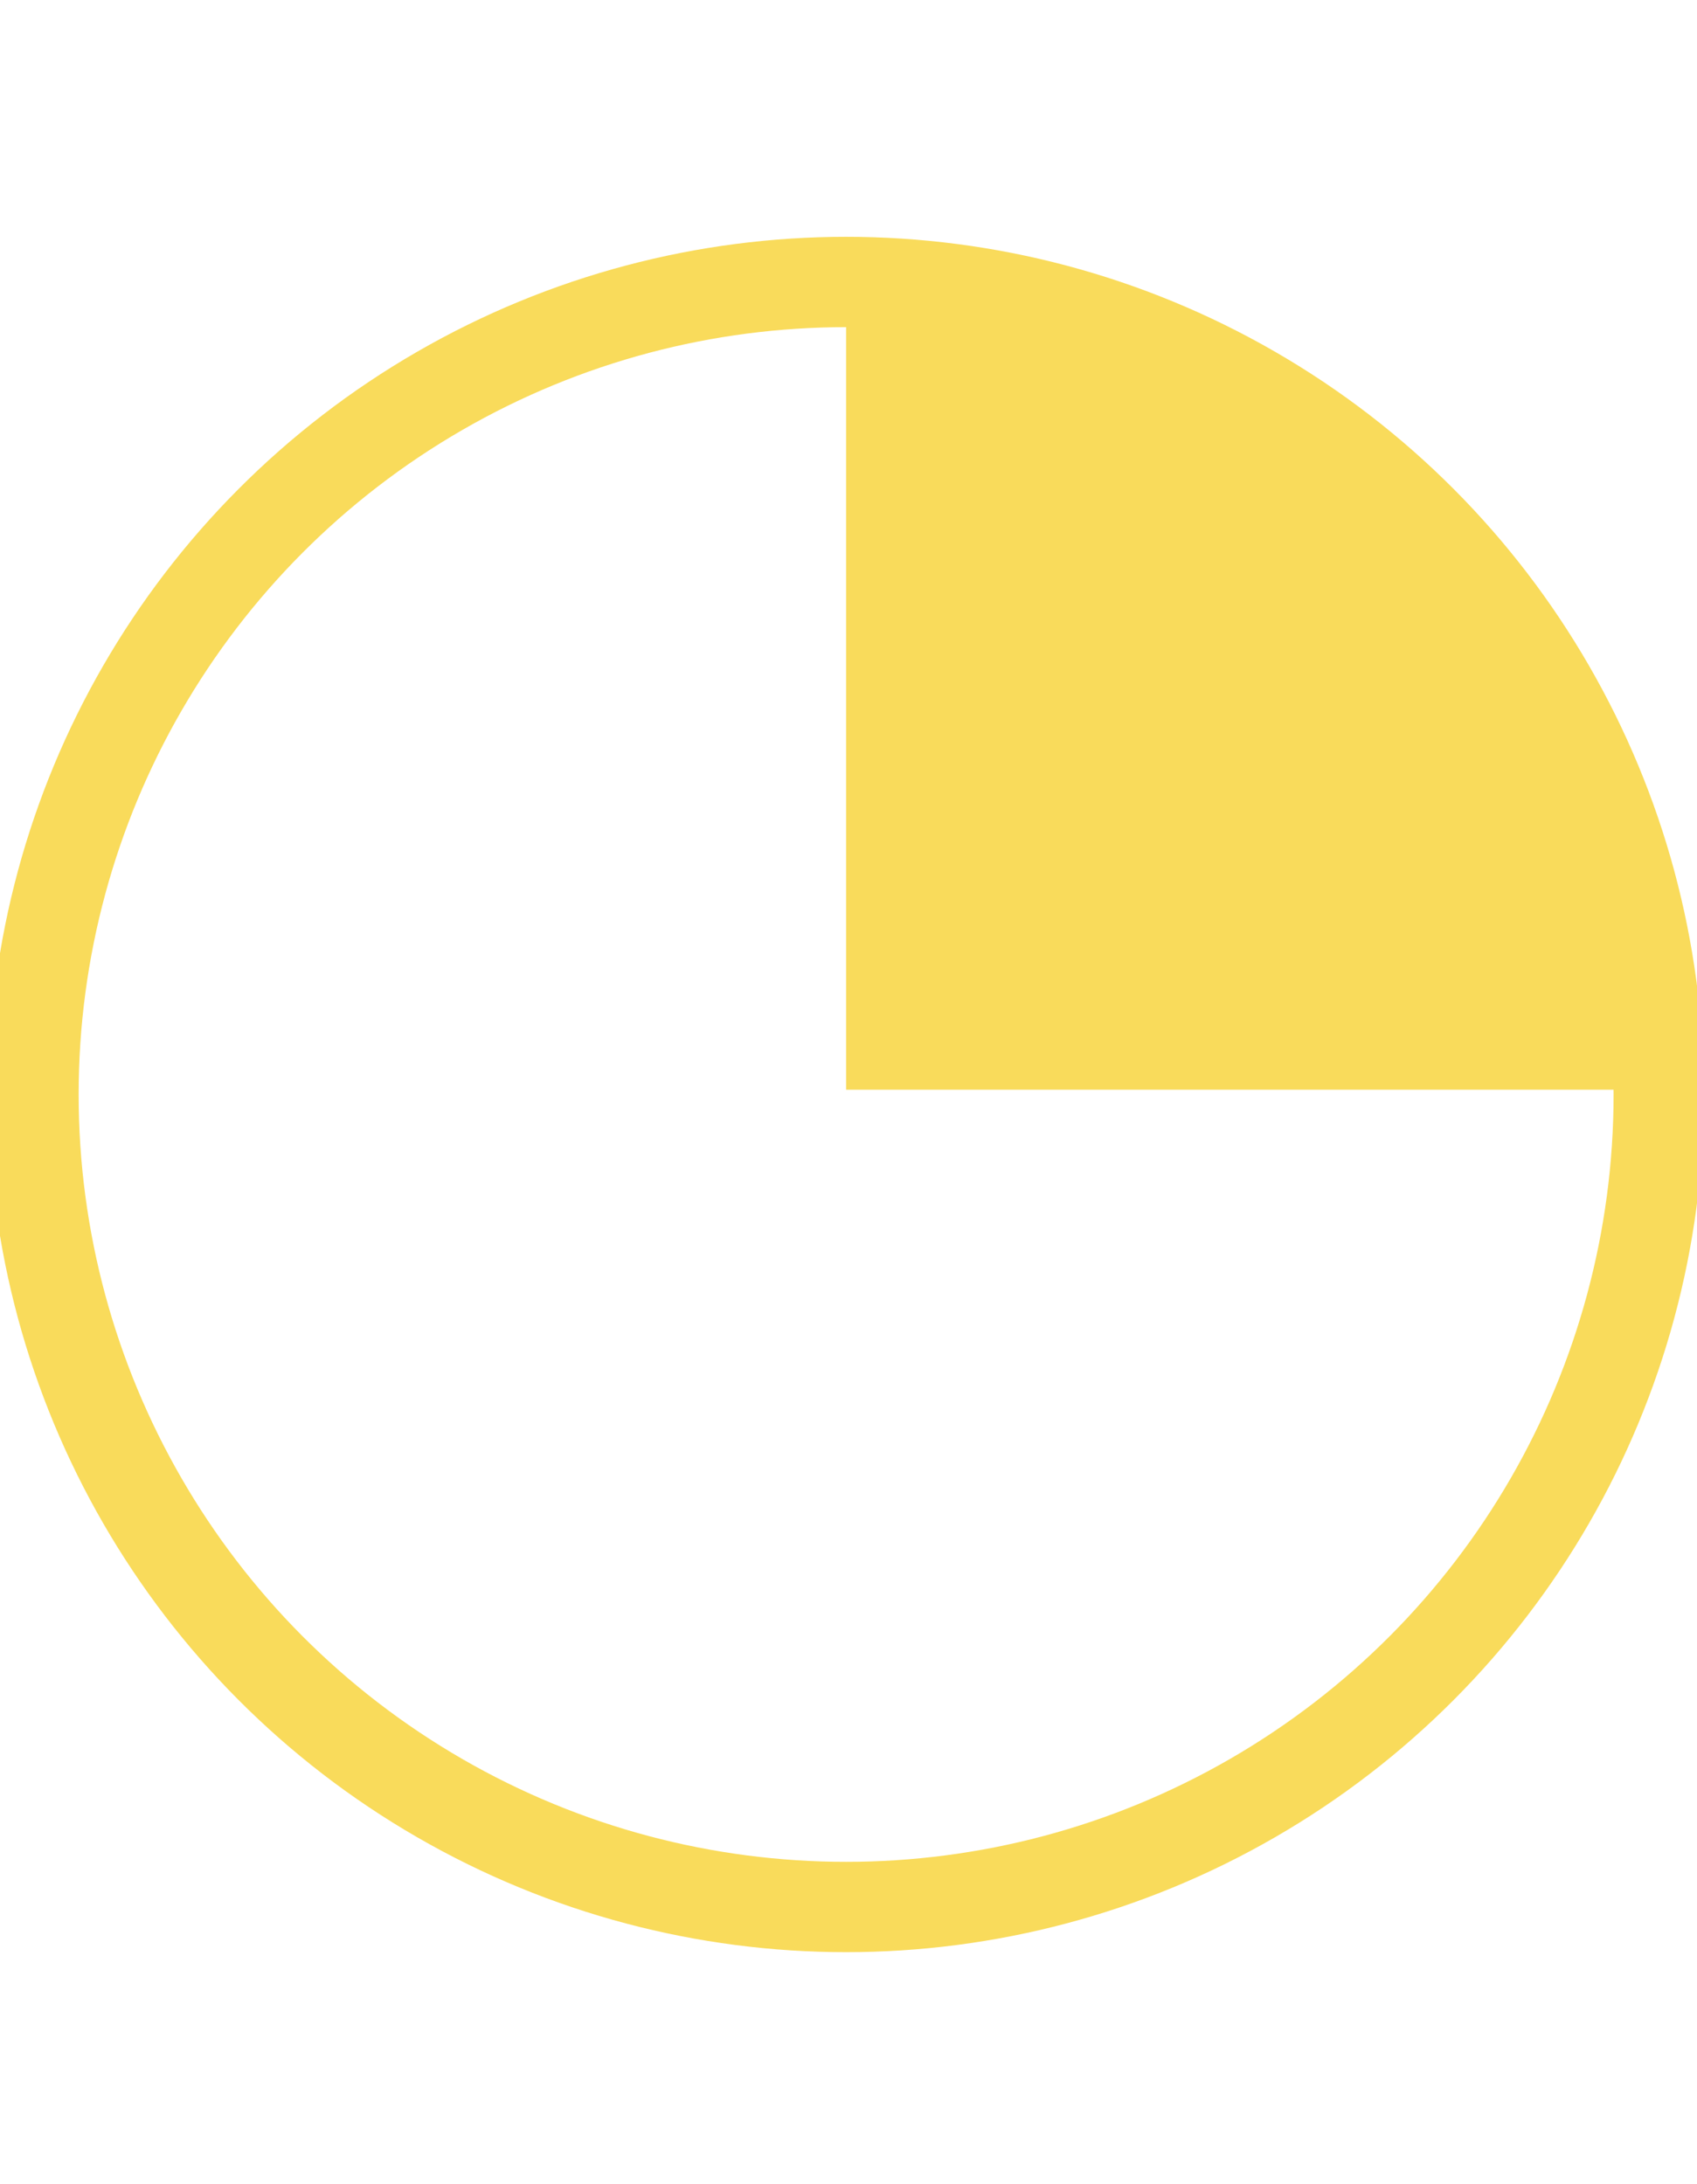 <?xml version="1.0" encoding="UTF-8"?> <!-- Generator: Adobe Illustrator 25.2.1, SVG Export Plug-In . SVG Version: 6.00 Build 0) --> <svg xmlns="http://www.w3.org/2000/svg" xmlns:xlink="http://www.w3.org/1999/xlink" version="1.1" x="0px" y="0px" viewBox="0 0 35.5 45.7" style="enable-background:new 0 0 35.5 45.7;" xml:space="preserve"> <style type="text/css"> .st0{display:none;} .st1{display:inline;} .st2{fill:none;stroke:#F9DB5B;stroke-width:1.78;stroke-miterlimit:10;} .st3{fill-rule:evenodd;clip-rule:evenodd;fill:#F9DB5B;} .st4{fill:#F9DB5B;} .st5{fill:none;stroke:#F9DB5B;stroke-width:1.89;stroke-miterlimit:10;} .st6{display:inline;fill:#F9DB5B;} </style> <g id="Lager_1" class="st0"> <g id="Lager_2_1_" class="st1"> <g id="Lager_1-2"> <path class="st2" d="M16.7,1.3C11.4,5.4,7.8,5.9,2.4,6C1.6,6,0.9,6.7,0.9,7.5v20c0,8.2,5.5,10.6,15.5,16.8c0.8,0.5,1.9,0.5,2.7,0 c10-6.2,15.5-8.6,15.5-16.8v-20C34.6,6.7,33.9,6,33,6c0,0,0,0,0,0c-5.3-0.1-9-0.6-14.2-4.7C18.1,0.8,17.3,0.8,16.7,1.3z M17.7,12.5c5.7,0,10.3,4.5,10.3,10.2s-4.5,10.3-10.2,10.3S7.5,28.6,7.4,22.9c0,0,0,0,0-0.1C7.4,17.2,12,12.6,17.7,12.5 L17.7,12.5z"></path> <polygon class="st3" points="19.6,17.2 19.6,21 23.3,21 23.3,24.7 19.6,24.7 19.6,28.4 15.9,28.4 15.9,24.7 12.1,24.7 12.1,21 15.9,21 15.9,17.2 "></polygon> </g> </g> </g> <g id="Lager_2"> <g id="Lager_2_2_"> <g id="Lager_1-2_1_"> <path class="st4" d="M17.7,6.3v16.5h17C34.7,22.9,34.2,7.4,17.7,6.3z"></path> <circle class="st5" cx="17.7" cy="22.9" r="17"></circle> </g> </g> </g> <g id="Lager_3" class="st0"> <path class="st6" d="M17.7,3.1c-4.5,12-12.6,20-12.6,27c0,7,5.6,12.6,12.6,12.6c7,0,12.6-5.6,12.6-12.6 C30.3,23.1,22.2,15.1,17.7,3.1z M19.6,38.8c0,0-0.1,0-0.1,0c-0.4,0-0.8-0.3-0.8-0.7c-0.1-0.5,0.3-0.9,0.7-1 c5.8-0.8,5.6-6.5,5.6-6.8c0-0.5,0.3-0.9,0.8-0.9c0.5,0,0.9,0.3,0.9,0.8C26.8,32.9,25.5,38,19.6,38.8z"></path> </g> </svg> 